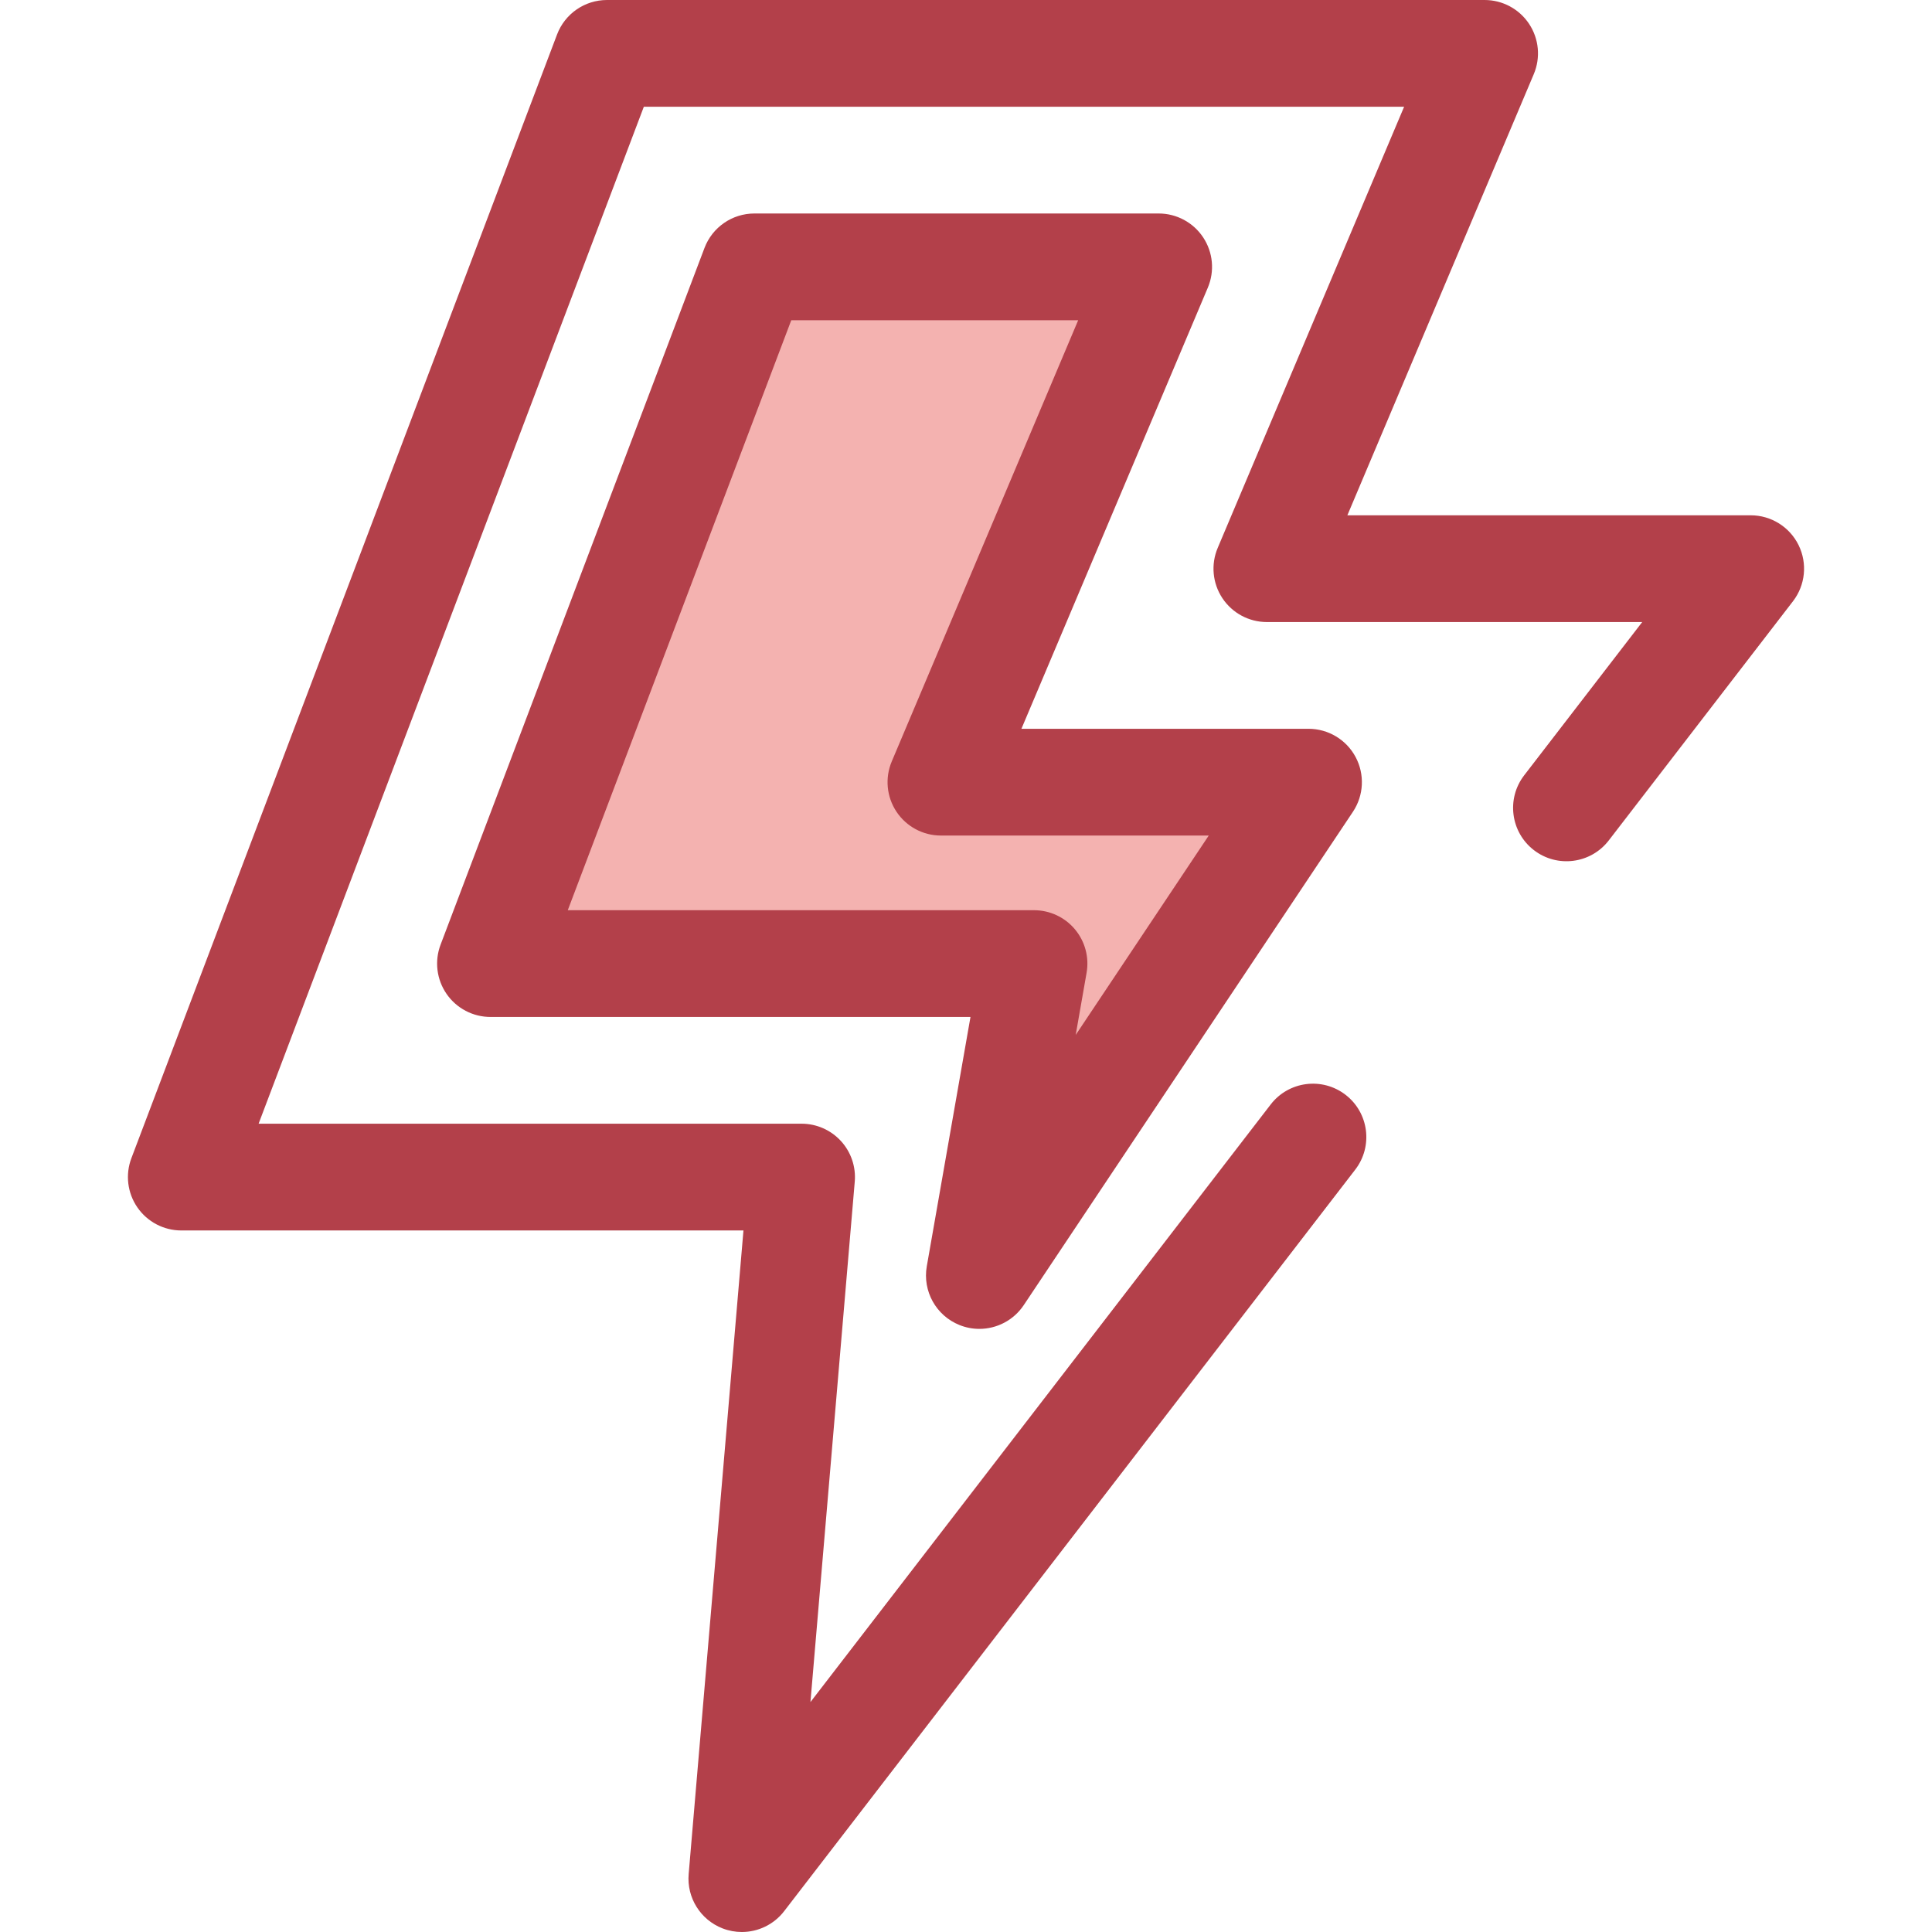<?xml version="1.0" encoding="iso-8859-1"?>
<!-- Uploaded to: SVG Repo, www.svgrepo.com, Generator: SVG Repo Mixer Tools -->
<svg height="800px" width="800px" version="1.1" id="Layer_1" xmlns="http://www.w3.org/2000/svg" xmlns:xlink="http://www.w3.org/1999/xlink" 
	 viewBox="0 0 512 512" xml:space="preserve">
<path style="fill:#B3404A;" d="M196.594,512c-1.716,0-3.45-0.313-5.119-0.96c-5.85-2.273-9.504-8.13-8.971-14.384l14.522-170.571
	H48.049c-4.648,0-8.999-2.283-11.64-6.108c-2.641-3.825-3.235-8.702-1.588-13.049L147.627,9.135C149.71,3.637,154.976,0,160.854,0
	h232.583c4.743,0,9.167,2.376,11.788,6.328c2.621,3.952,3.088,8.955,1.242,13.321l-49.4,116.91h106.884
	c5.391,0,10.311,3.064,12.692,7.9s1.803,10.606-1.485,14.876l-48.819,63.388c-4.767,6.191-13.648,7.341-19.837,2.576
	c-6.19-4.767-7.343-13.648-2.576-19.837l31.278-40.612h-99.471c-4.743,0-9.167-2.376-11.788-6.328s-3.088-8.955-1.242-13.321
	l49.402-116.912H170.623L68.532,297.794h143.894c3.961,0,7.739,1.661,10.418,4.576c2.679,2.917,4.013,6.822,3.676,10.768
	l-11.743,137.929l121.963-158.363c4.768-6.19,13.648-7.341,19.837-2.576c6.19,4.767,7.342,13.648,2.576,19.837L207.803,506.485
	C205.066,510.04,200.889,512,196.594,512z"/>
<polygon style="fill:#F4B2B0;" points="274.026,255.36 129.983,255.36 199.925,70.724 307.059,70.724 249.356,207.284 
	346.772,207.284 259.542,338.02 "/>
<path style="fill:#B3404A;" d="M259.538,352.166c-1.76,0-3.54-0.328-5.255-1.016c-6.21-2.487-9.828-8.983-8.674-15.572
	l11.579-66.073H129.985c-4.648,0-8.999-2.283-11.64-6.108c-2.641-3.825-3.235-8.702-1.588-13.048l69.94-184.636
	c2.082-5.498,7.348-9.135,13.228-9.135H307.06c4.743,0,9.167,2.376,11.788,6.328c2.621,3.952,3.088,8.955,1.241,13.321l-49.4,116.91
	h76.084c5.217,0,10.012,2.873,12.471,7.473c2.461,4.6,2.19,10.183-0.706,14.522l-87.232,130.737
	C268.618,349.899,264.153,352.166,259.538,352.166z M150.466,241.215h123.56c4.178,0,8.143,1.847,10.831,5.047
	c2.686,3.2,3.822,7.425,3.101,11.539l-2.886,16.47l35.259-52.843h-70.974c-4.743,0-9.169-2.376-11.788-6.328
	c-2.62-3.952-3.086-8.955-1.24-13.321l49.399-116.91h-76.035L150.466,241.215z"/>
</svg>